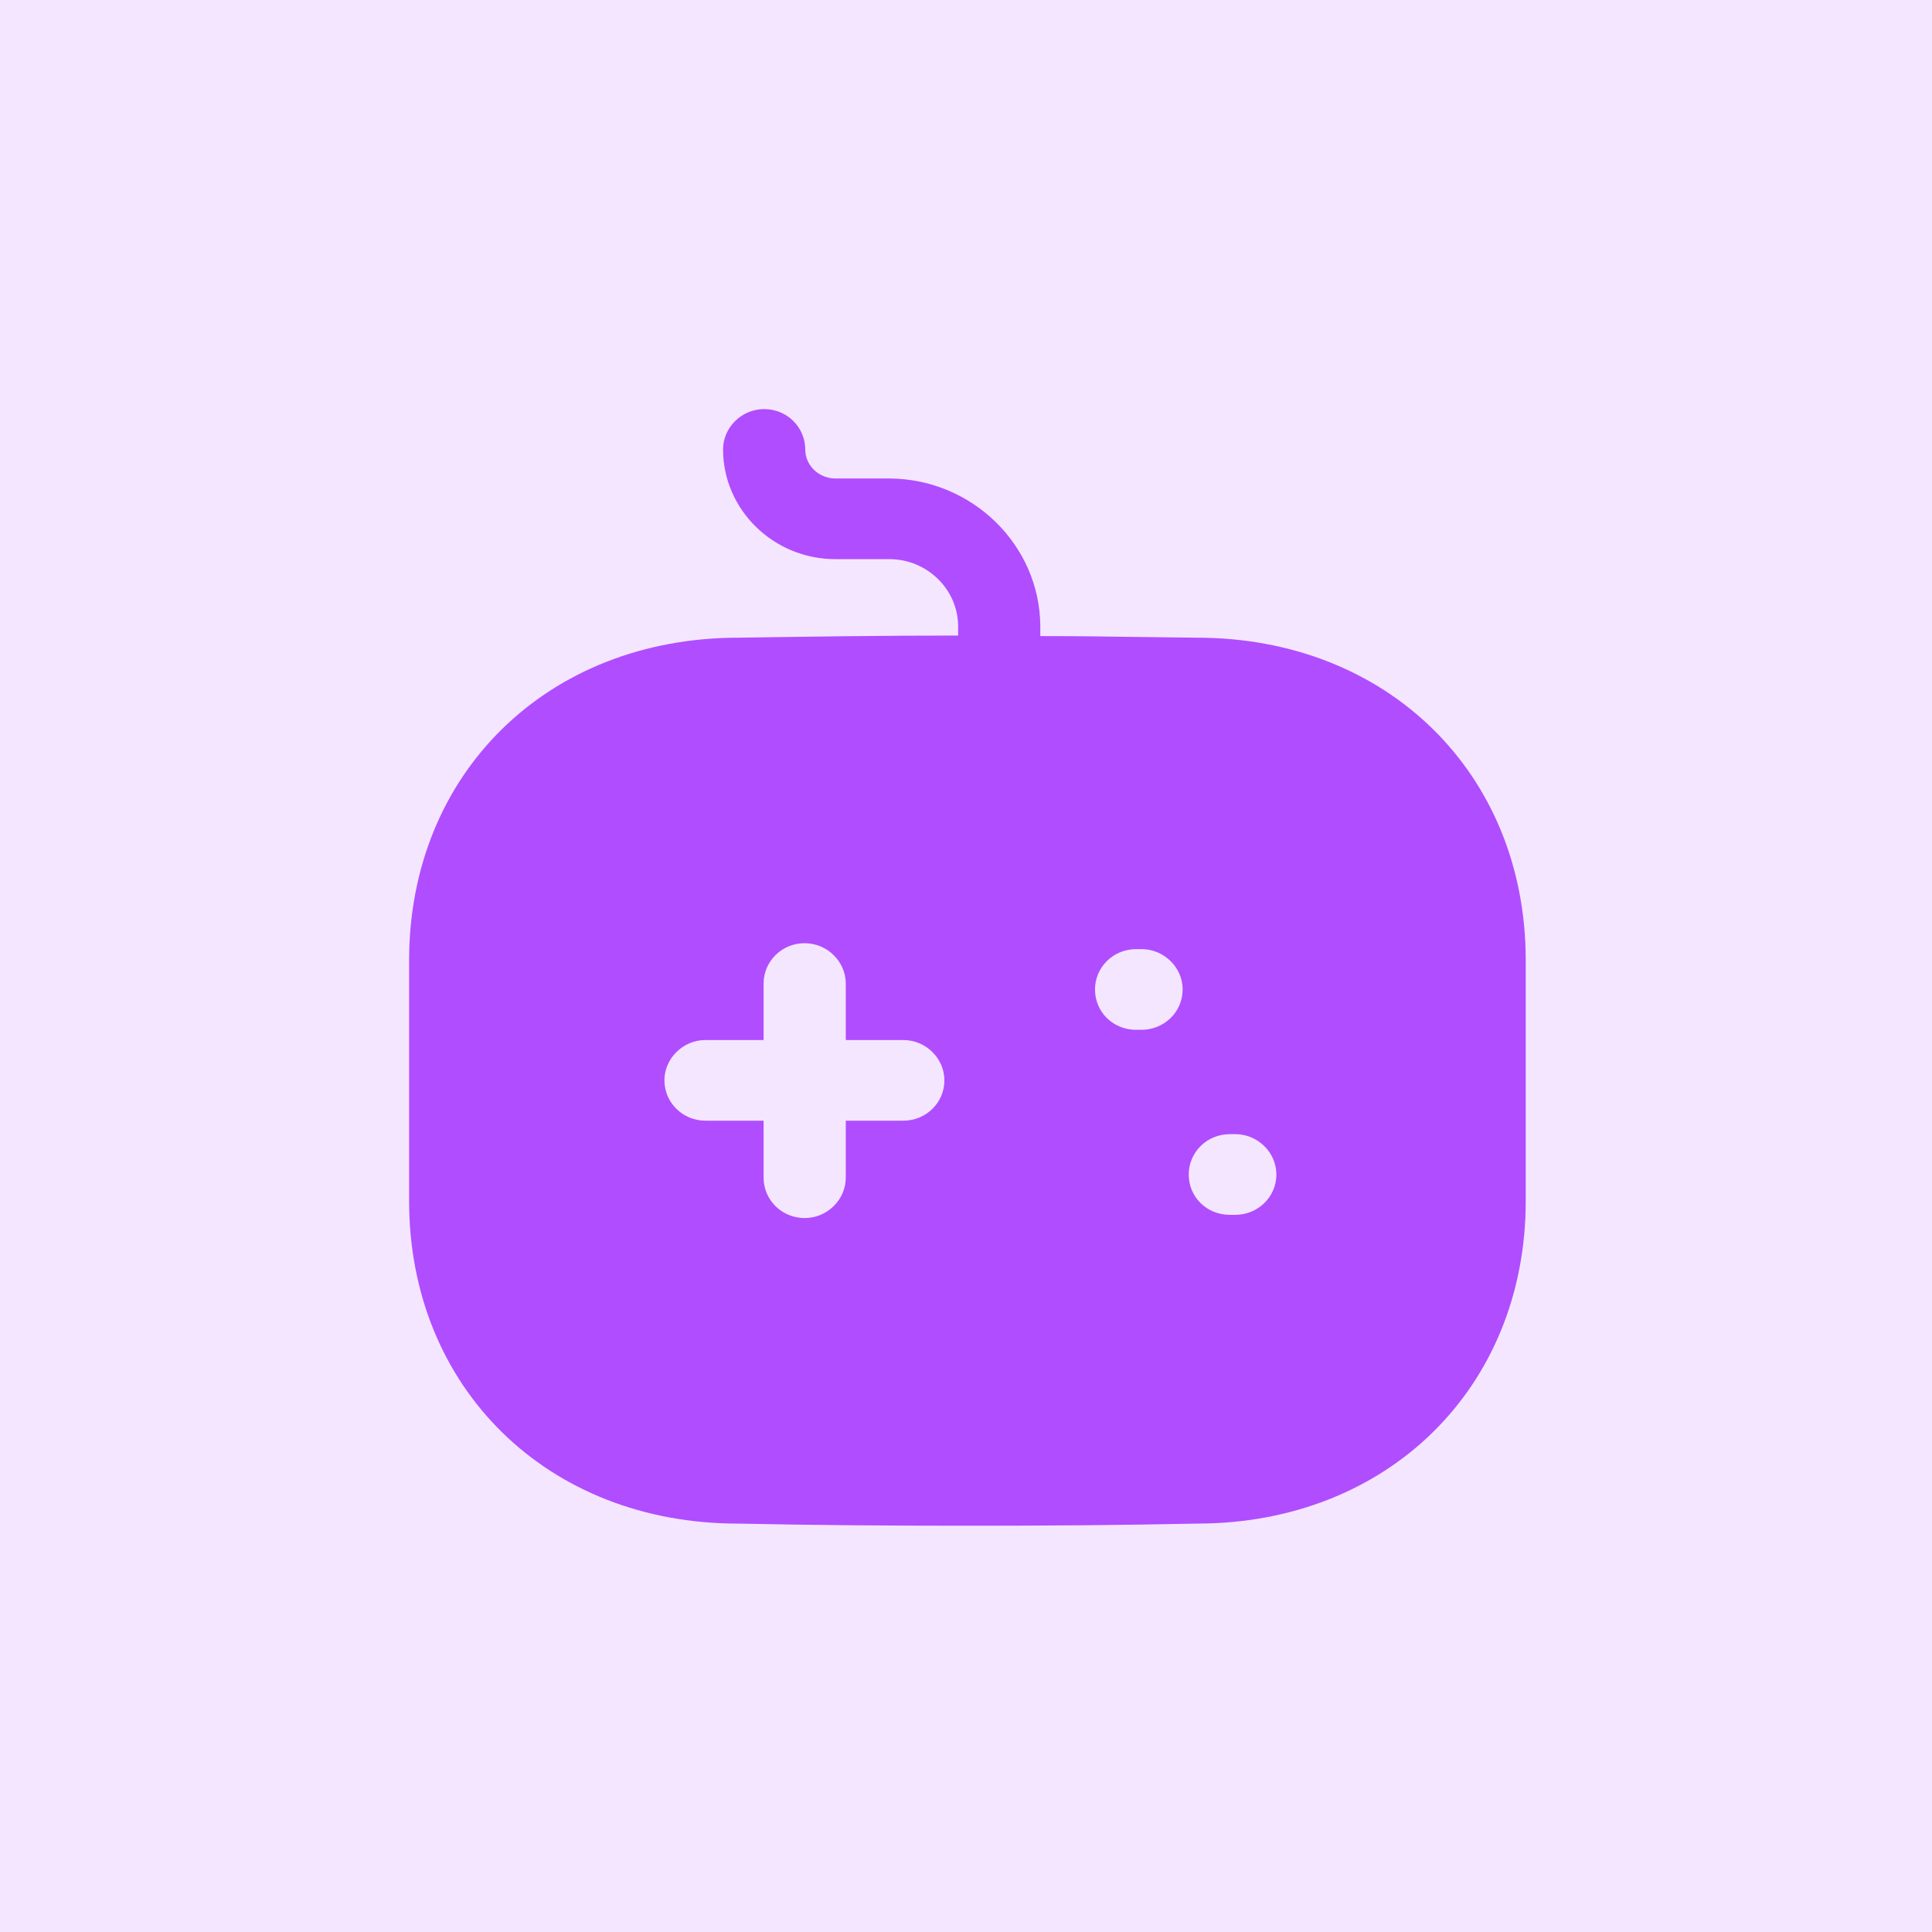 <svg width="86" height="86" viewBox="0 0 86 86" fill="none" xmlns="http://www.w3.org/2000/svg">
<rect width="86" height="86" fill="#F4E6FF"/>
<path fill-rule="evenodd" clip-rule="evenodd" d="M50.927 28.357C51.71 28.367 52.495 28.378 53.283 28.386C61.746 28.386 67.916 34.42 67.916 42.752V53.454C67.916 61.786 61.746 67.82 53.283 67.82C49.892 67.892 46.502 67.916 43.088 67.916C39.673 67.916 36.234 67.892 32.844 67.82C24.381 67.82 18.211 61.786 18.211 53.454V42.752C18.211 34.42 24.381 28.386 32.869 28.386C36.064 28.338 39.332 28.29 42.649 28.29V27.883C42.649 26.231 41.259 24.89 39.6 24.89H37.186C34.43 24.89 32.186 22.688 32.186 20.006C32.186 19.024 33.015 18.21 34.015 18.21C35.039 18.21 35.844 19.024 35.844 20.006C35.844 20.724 36.454 21.299 37.186 21.299H39.6C43.283 21.323 46.283 24.268 46.307 27.859V28.314C47.845 28.314 49.382 28.335 50.927 28.357ZM40.209 49.886H37.648V52.424C37.648 53.406 36.819 54.22 35.819 54.22C34.795 54.22 33.99 53.406 33.99 52.424V49.886H31.405C30.405 49.886 29.576 49.096 29.576 48.091C29.576 47.109 30.405 46.295 31.405 46.295H33.99V43.781C33.99 42.799 34.795 41.985 35.819 41.985C36.819 41.985 37.648 42.799 37.648 43.781V46.295H40.209C41.209 46.295 42.038 47.109 42.038 48.091C42.038 49.096 41.209 49.886 40.209 49.886ZM50.571 45.84H50.815C51.815 45.84 52.644 45.05 52.644 44.044C52.644 43.063 51.815 42.249 50.815 42.249H50.571C49.547 42.249 48.742 43.063 48.742 44.044C48.742 45.05 49.547 45.84 50.571 45.84ZM54.743 54.076H54.987C55.987 54.076 56.816 53.286 56.816 52.281C56.816 51.299 55.987 50.485 54.987 50.485H54.743C53.716 50.485 52.914 51.299 52.914 52.281C52.914 53.286 53.716 54.076 54.743 54.076Z" fill="#B04DFF"/>
</svg>
